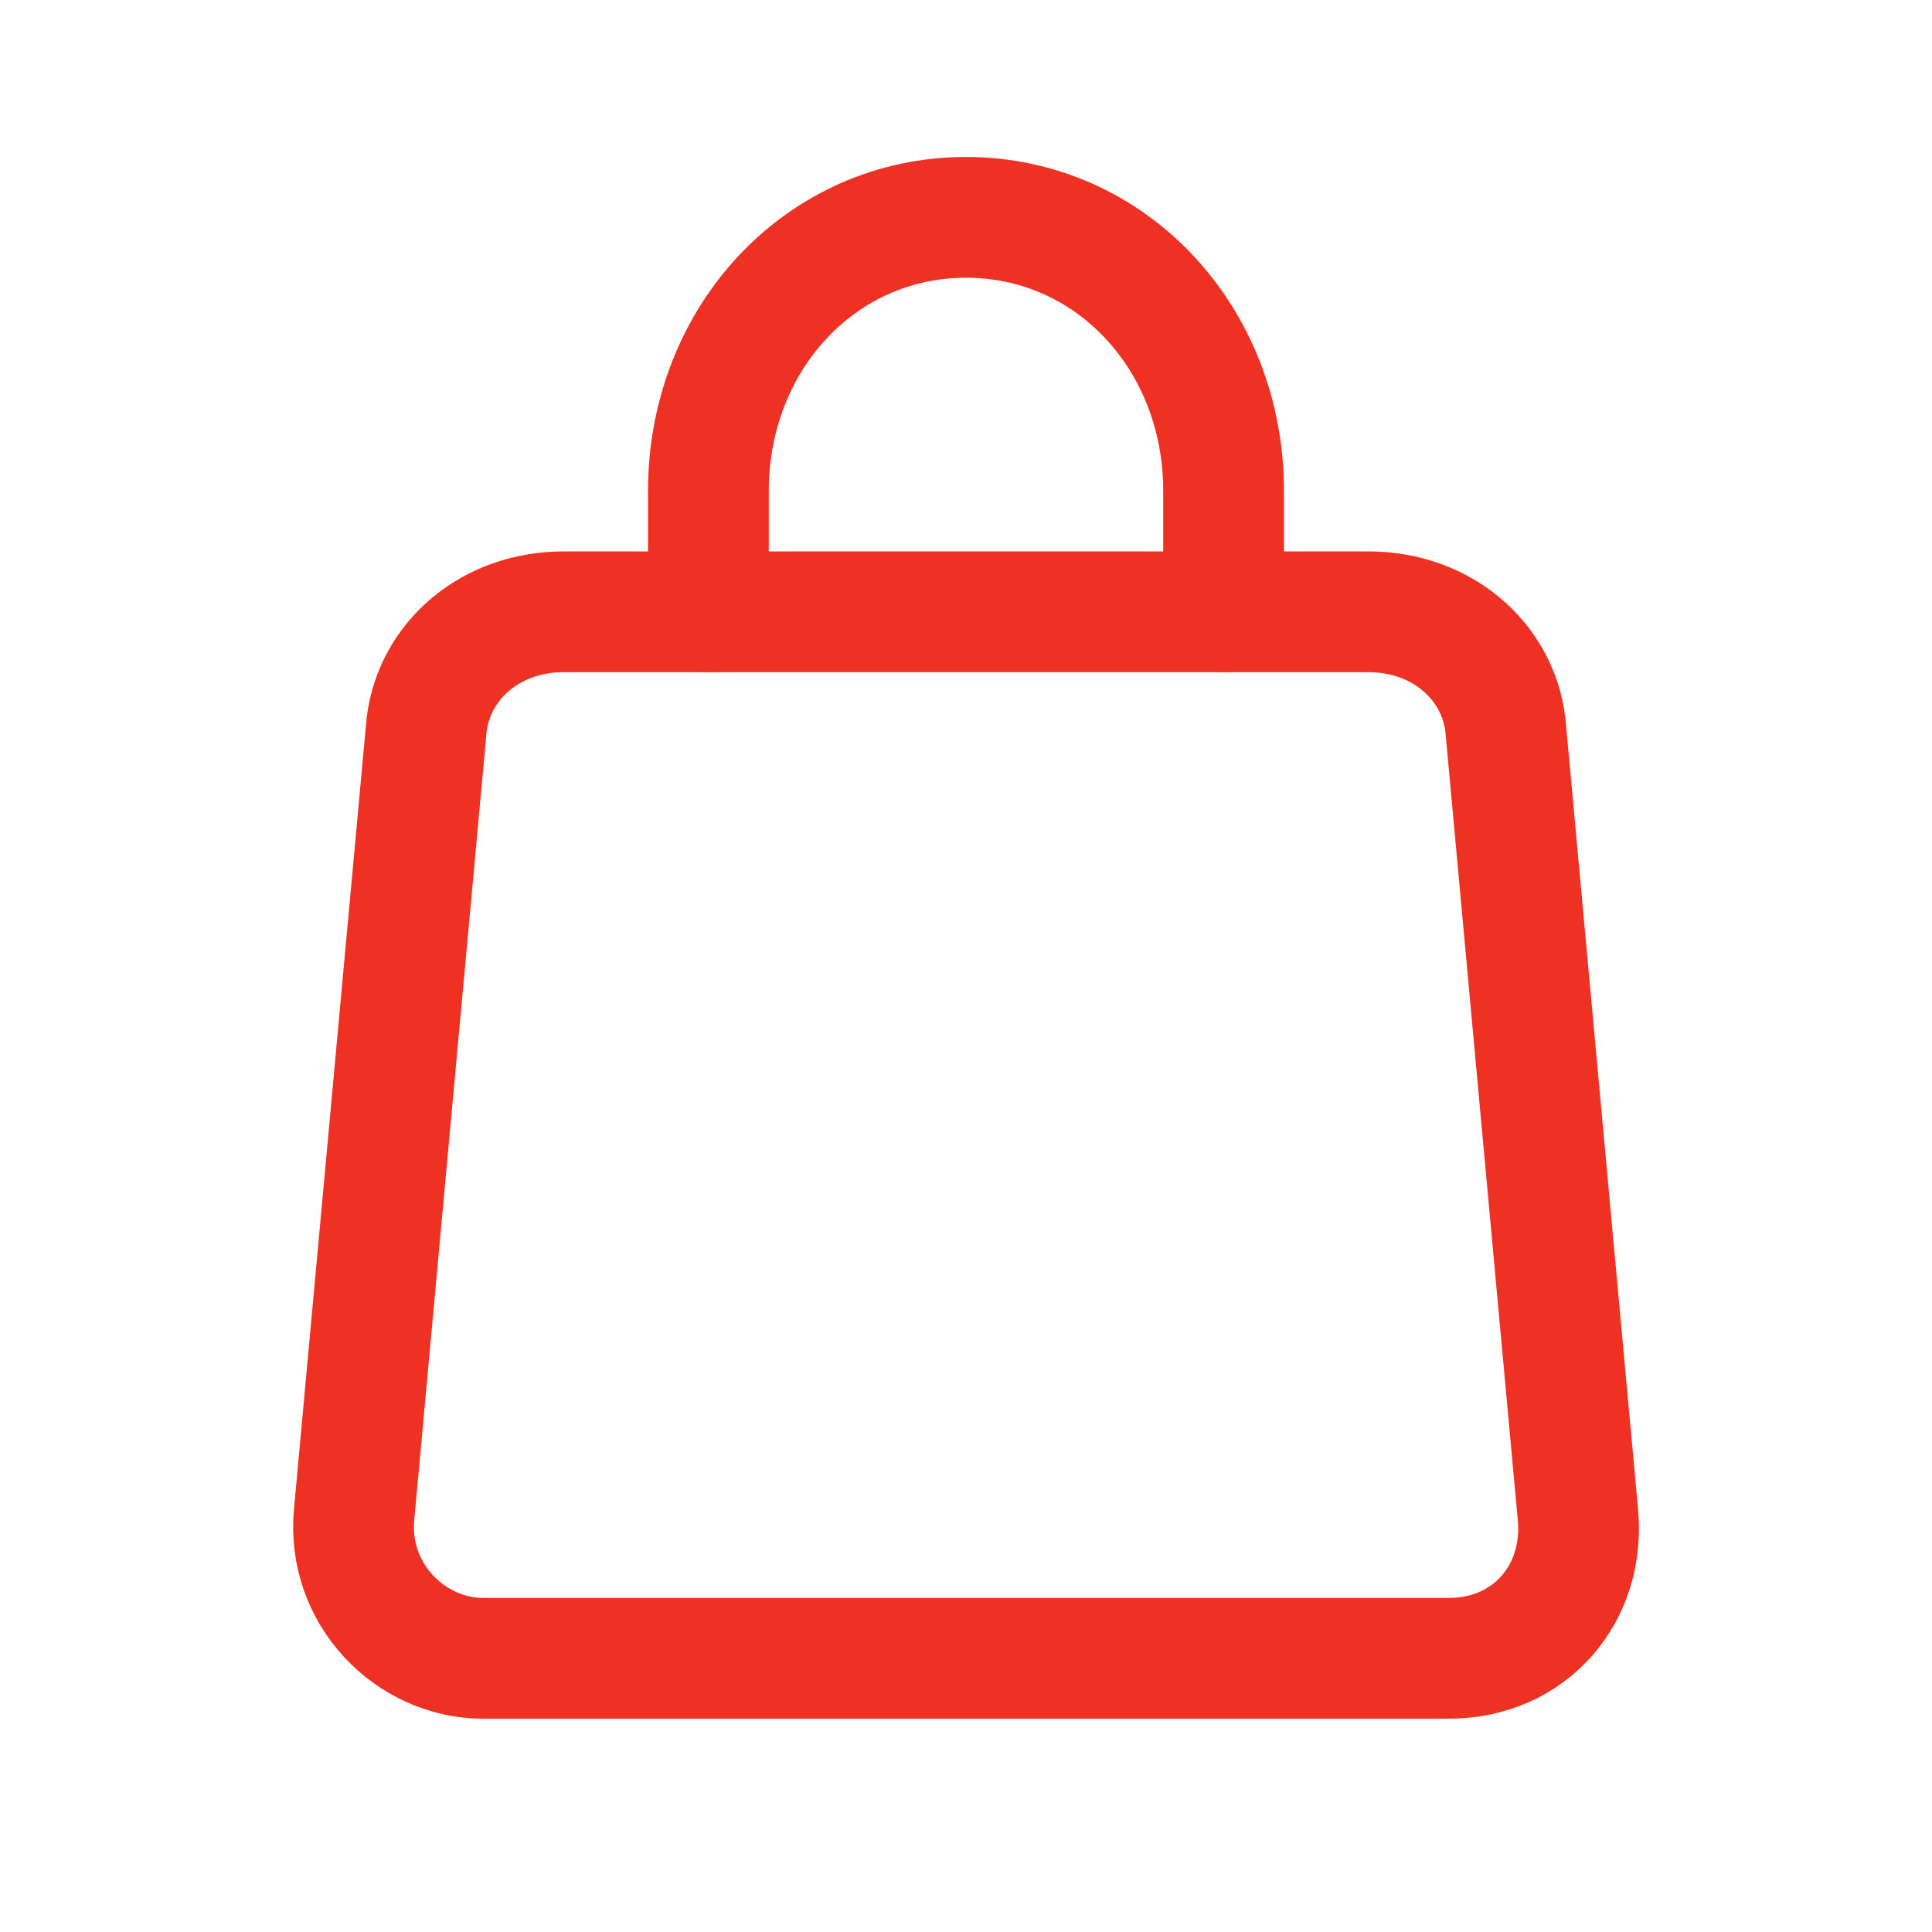 <?xml version="1.0" encoding="utf-8"?>
<!-- Generator: Adobe Illustrator 26.4.1, SVG Export Plug-In . SVG Version: 6.00 Build 0)  -->
<svg version="1.1" id="Layer_1" xmlns="http://www.w3.org/2000/svg" xmlns:xlink="http://www.w3.org/1999/xlink" x="0px" y="0px"
	 viewBox="0 0 24 24" style="enable-background:new 0 0 24 24;" xml:space="preserve">
<style type="text/css">
	.st0{fill:none;stroke:#EF3124;stroke-width:1.5;stroke-linecap:round;stroke-linejoin:round;}
</style>
<path class="st0" d="M15.2,7.6V6.1c0-1.9-1.4-3.4-3.2-3.4S8.8,4.2,8.8,6.1v1.5"/>
<path class="st0" d="M17,7.6H7C6.1,7.6,5.4,8.2,5.3,9l-0.9,9.8c-0.1,1,0.7,1.8,1.6,1.8H18c1,0,1.7-0.8,1.6-1.8L18.7,9
	C18.6,8.2,17.9,7.6,17,7.6L17,7.6z"/>
</svg>

